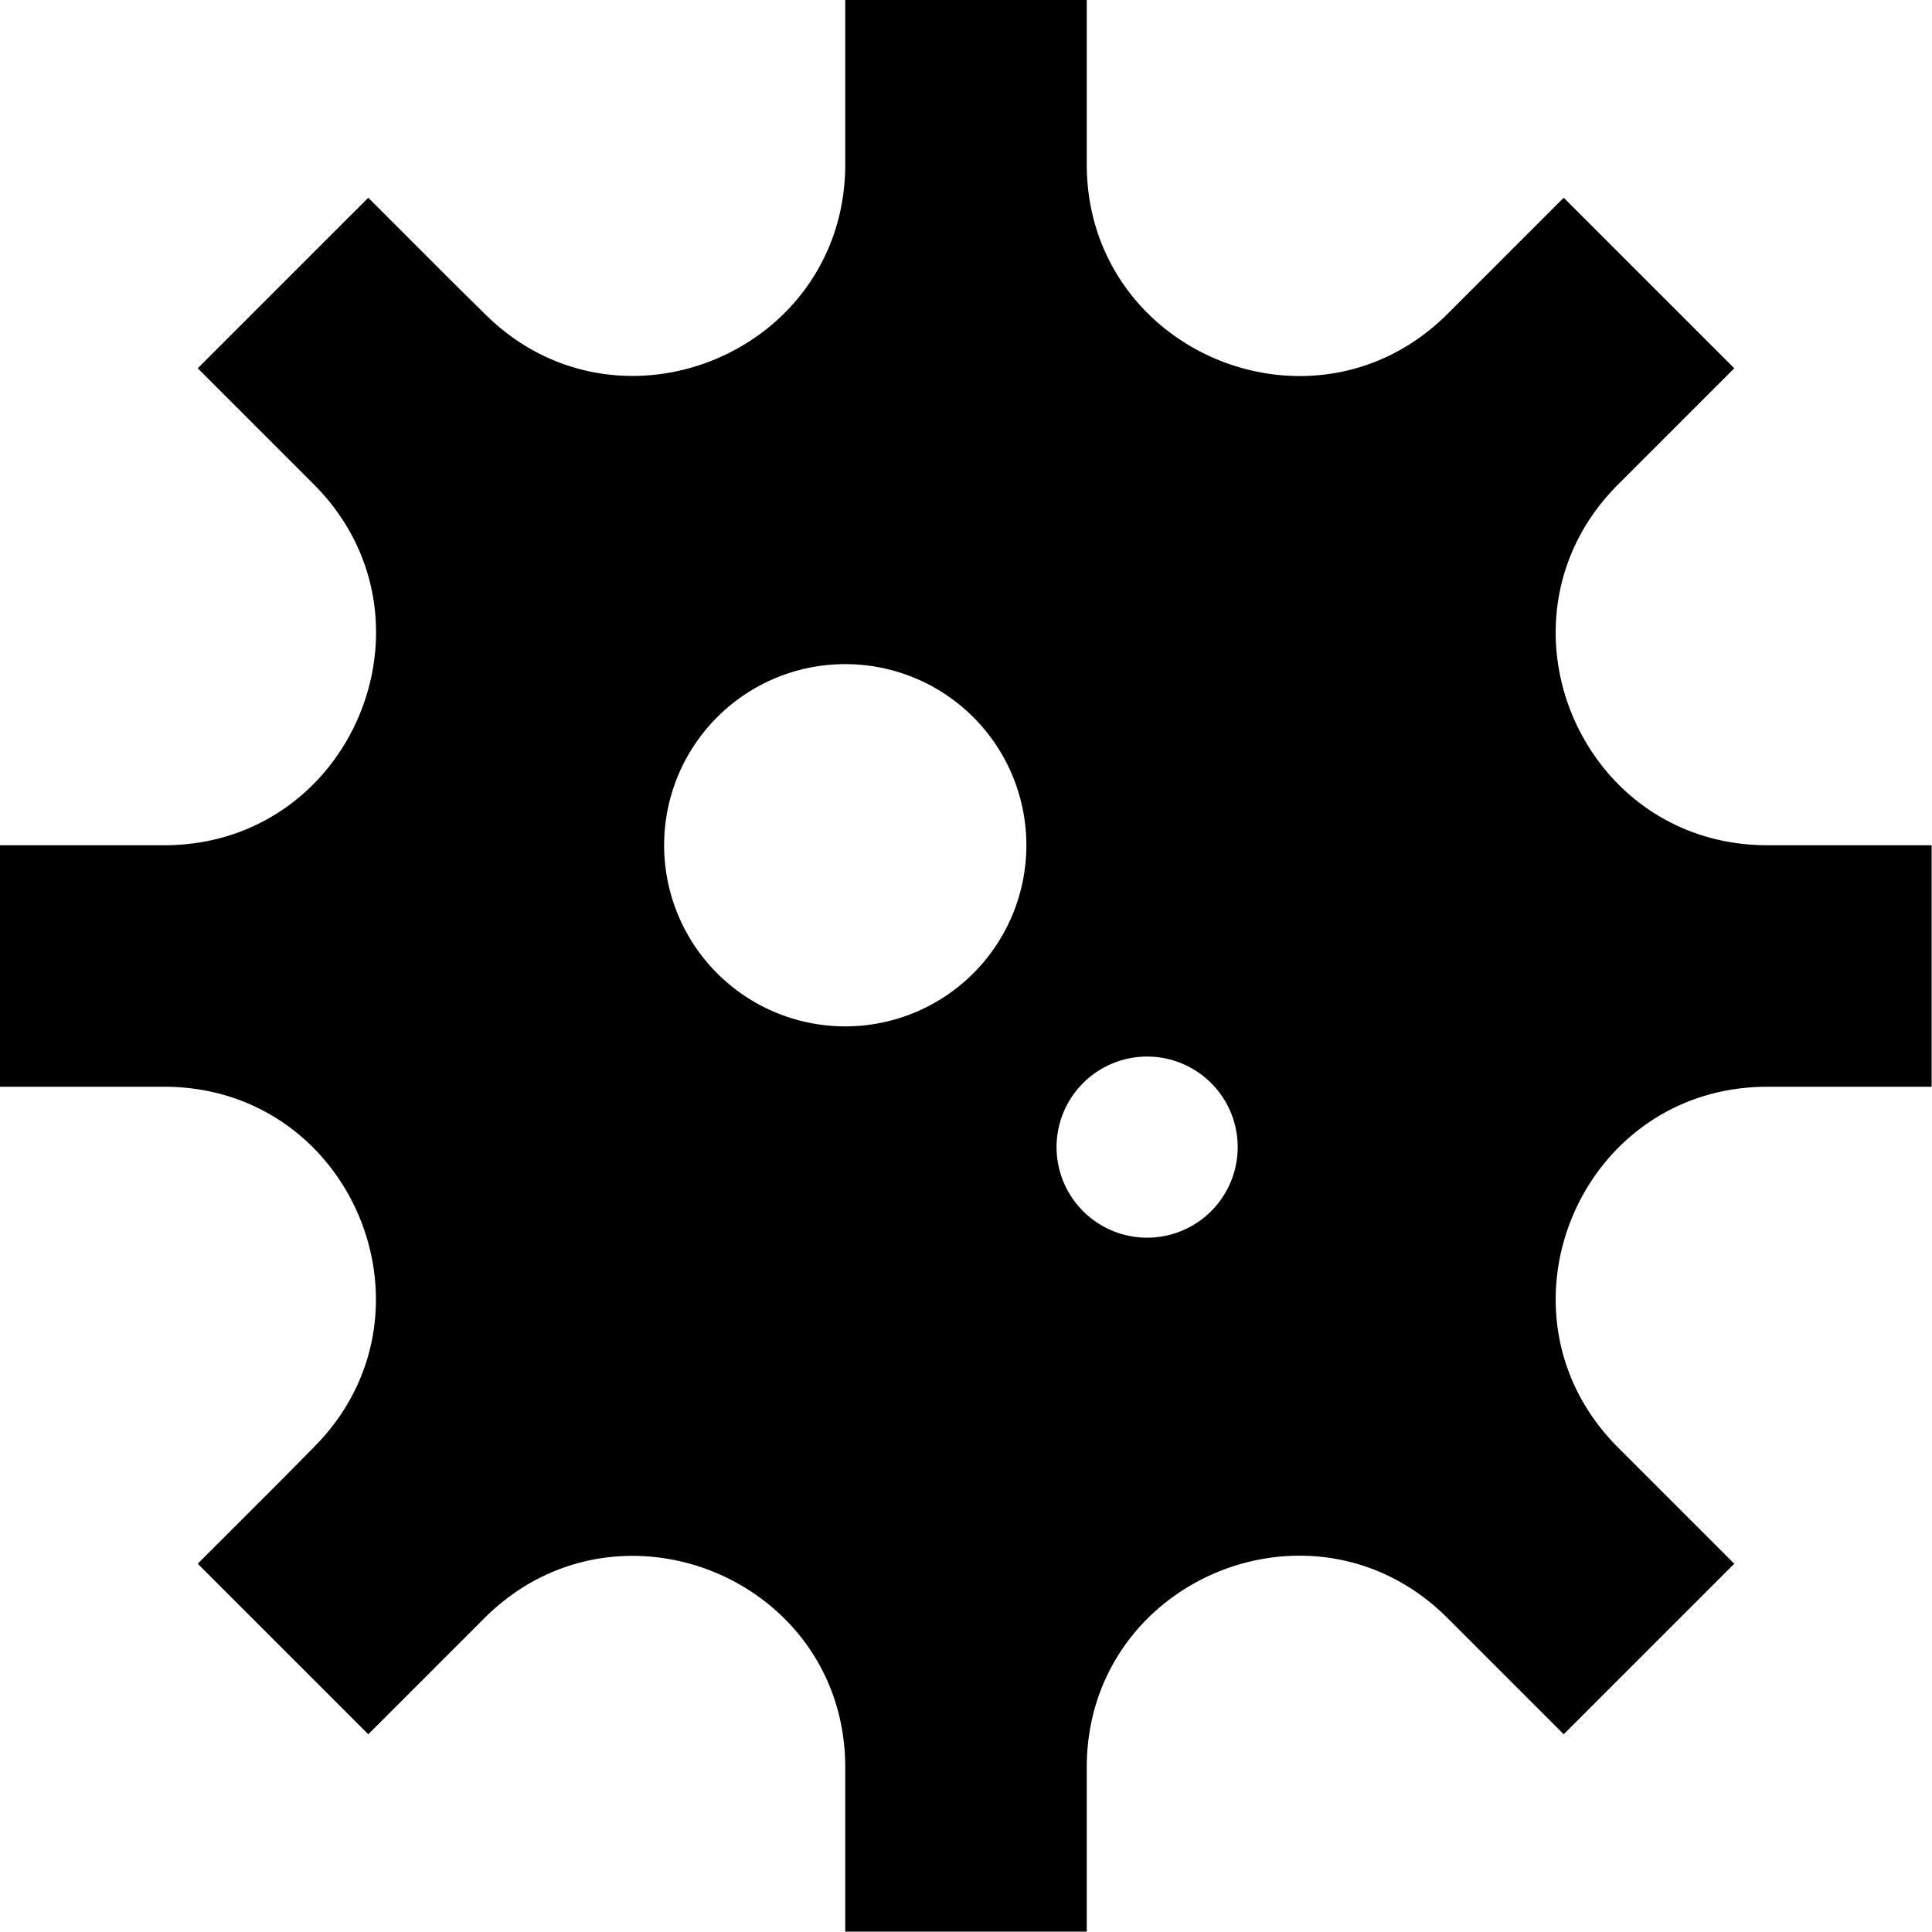 <svg xmlns="http://www.w3.org/2000/svg" viewBox="0 0 512 512"><!--! Font Awesome Pro 6.7.1 by @fontawesome - https://fontawesome.com License - https://fontawesome.com/license (Commercial License) Copyright 2024 Fonticons, Inc. --><path d="M256 0L224 0l0 32 0 11.5c0 49.9-60.3 74.9-95.6 39.6L120.2 75 97.6 52.4 75 75s0 0 0 0s0 0 0 0L52.4 97.6 75 120.2l8.2 8.2s0 0 0 0C118.4 163.7 93.4 224 43.5 224L32 224 0 224l0 32 0 32 32 0 11.5 0c49.9 0 74.9 60.3 39.6 95.6L75 391.8 52.4 414.4 75 437s0 0 0 0l22.6 22.6L120.2 437l8.2-8.2c0 0 0 0 0 0c35.3-35.2 95.6-10.3 95.6 39.6l0 11.5 0 32 32 0 32 0 0-32 0-11.5c0-49.9 60.3-74.9 95.6-39.6l8.2 8.2 22.6 22.6L437 437l22.6-22.6L437 391.8l-8.2-8.2c-35.3-35.3-10.3-95.6 39.6-95.6l11.5 0 32 0 0-32 0-32-32 0-11.5 0c-49.9 0-74.9-60.3-39.6-95.6l8.2-8.2 22.6-22.6L437 75 414.4 52.4 391.8 75l-8.2 8.2s0 0 0 0C348.3 118.4 288 93.4 288 43.5L288 32l0-32L256 0zM176 224a48 48 0 1 1 96 0 48 48 0 1 1 -96 0zm128 56a24 24 0 1 1 0 48 24 24 0 1 1 0-48z"/></svg>